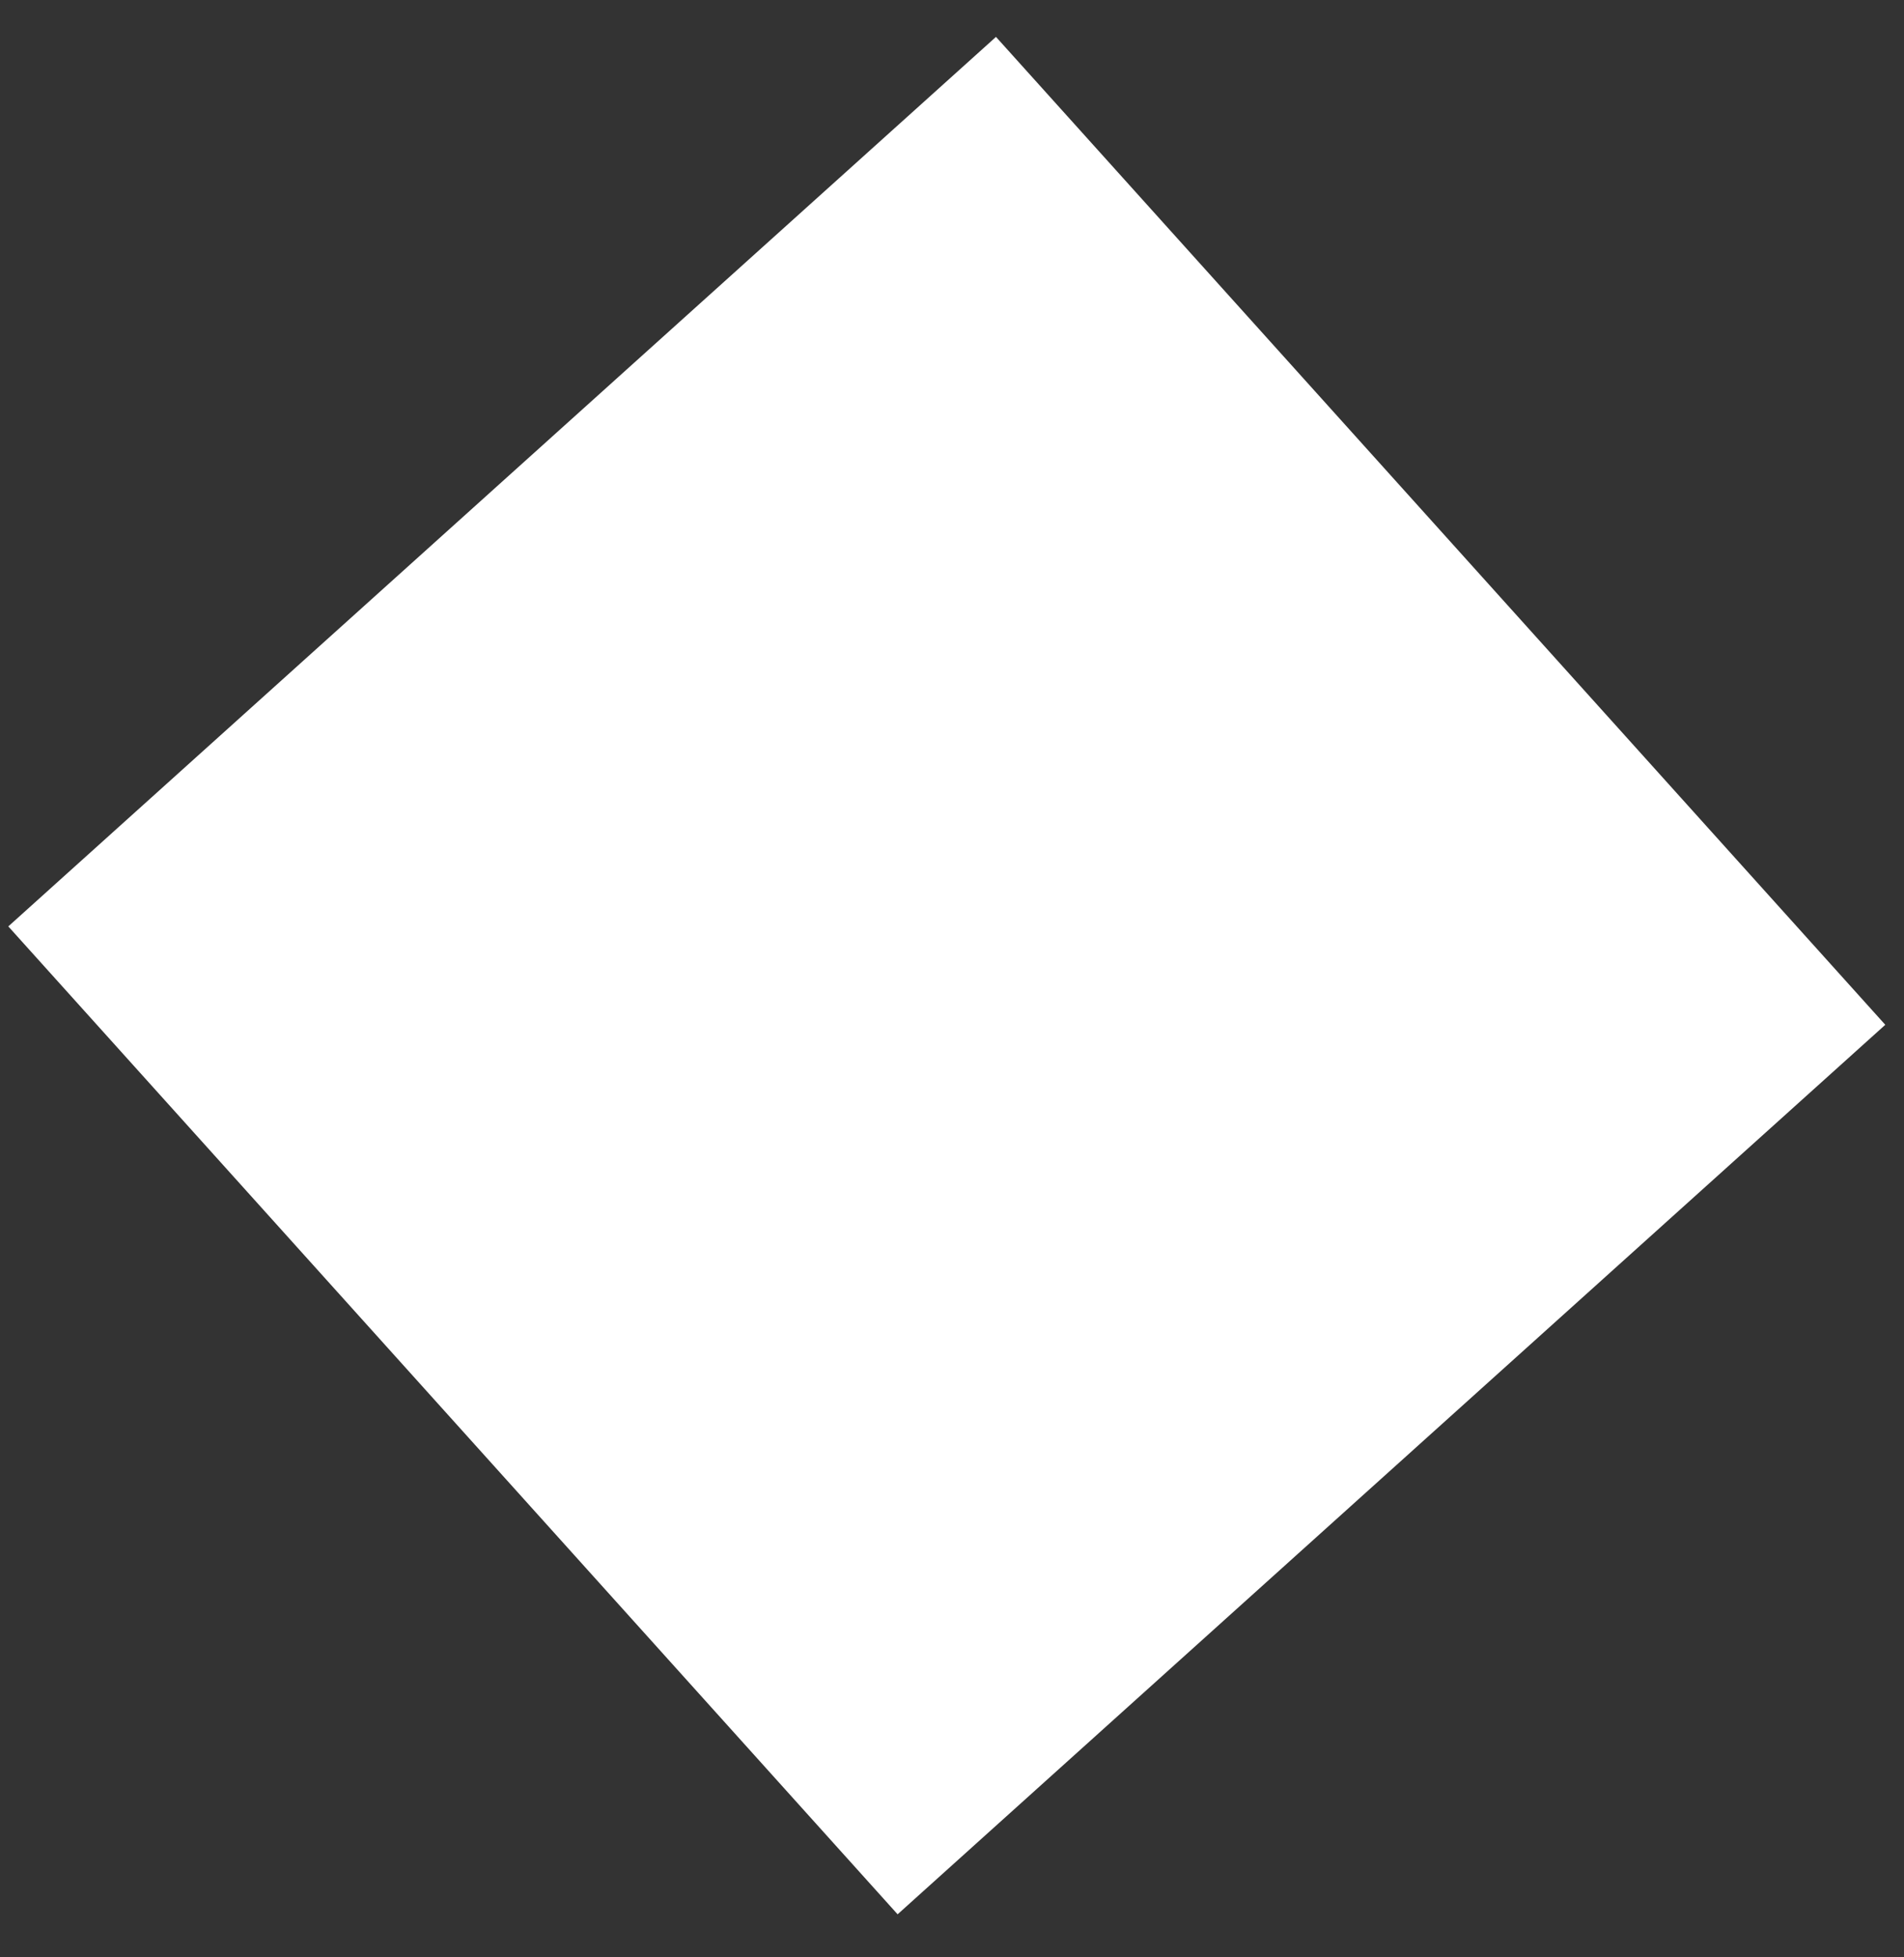 <svg width="36" height="37" viewBox="0 0 36 37" fill="none" xmlns="http://www.w3.org/2000/svg">
<rect x="0" y="0" width="36" height="37" fill="#333333" stroke="none"/>
<rect x="0.157" y="17.512" width="25.129" height="25.129" transform="rotate(-42 0.157 17.512)" fill="white"/>
</svg>
